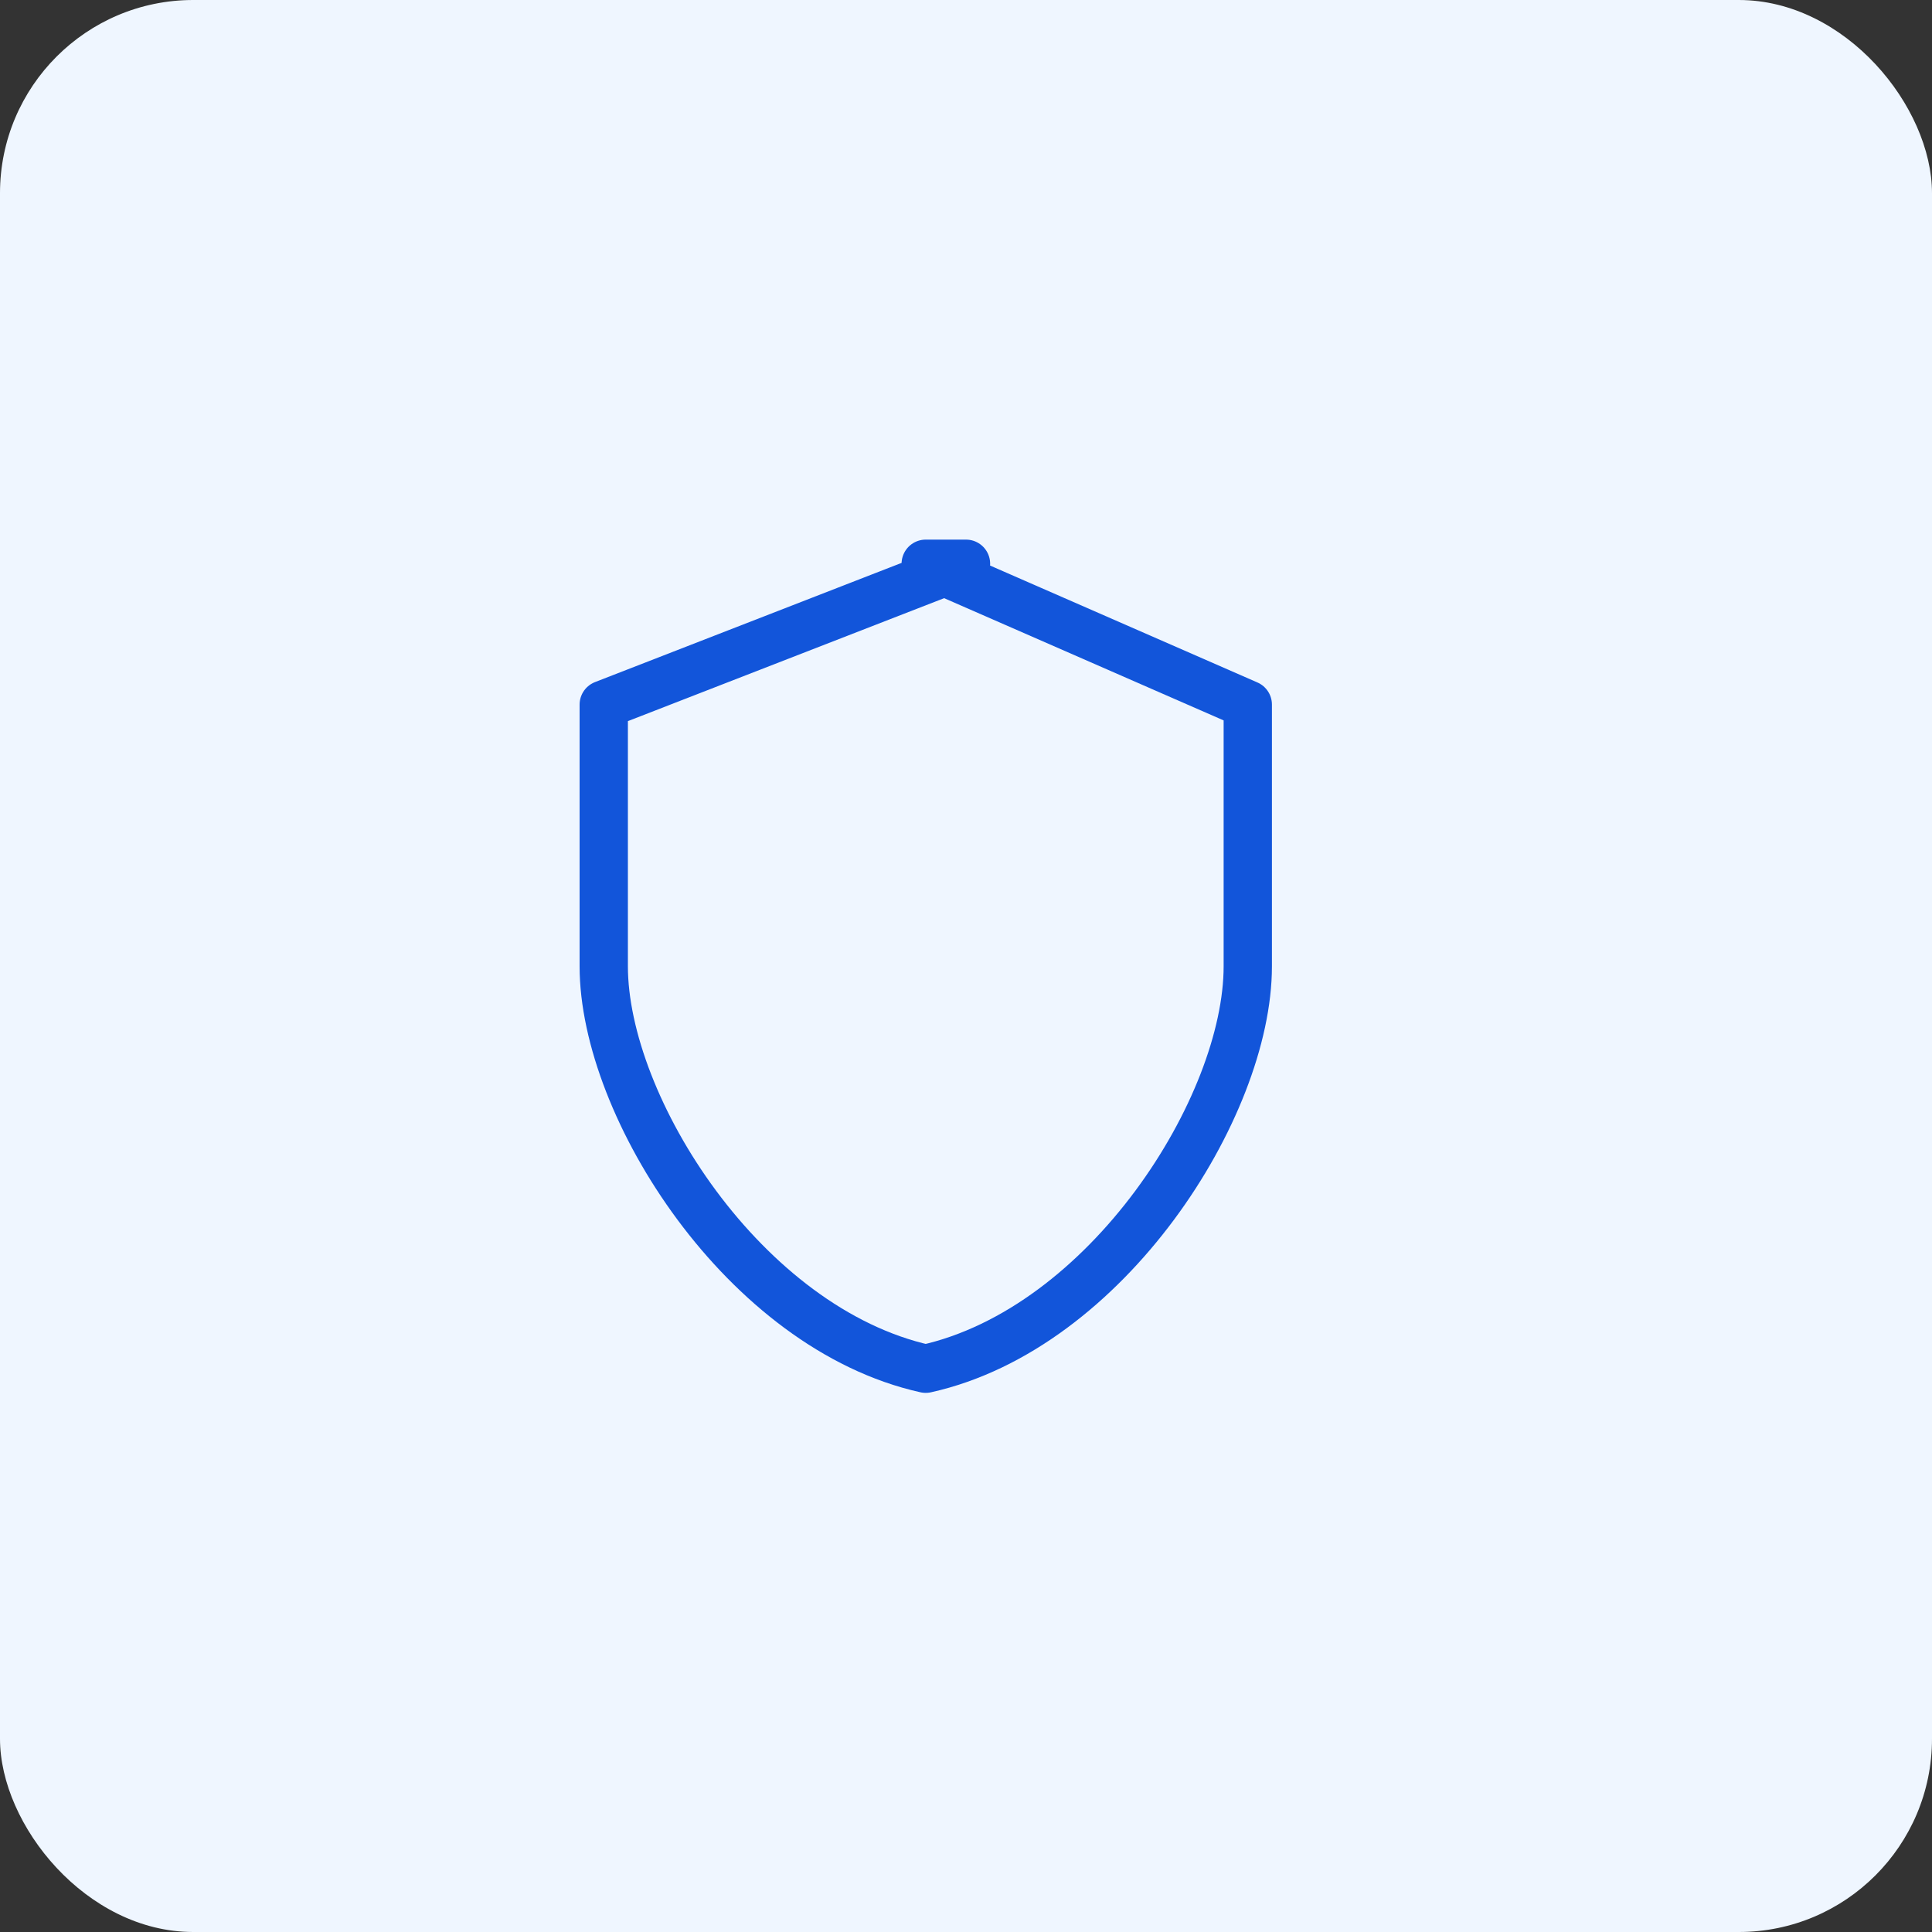 <svg width="20" height="20" viewBox="0 0 20 20" fill="none" xmlns="http://www.w3.org/2000/svg">
<rect x="0" y="0" width="20" height="20" fill="#333333" stroke="none"/>
<rect width="20" height="20" rx="2" fill="#EFF6FF"/>
<path d="M10 5.836L6.25 7.294V10.003C6.25 11.461 7.708 13.753 9.583 14.169C11.458 13.753 12.917 11.461 12.917 10.003V7.294L9.583 5.836H10Z" stroke="#1255DA" stroke-width="0.5" stroke-linecap="round" stroke-linejoin="round"/>
</svg>
